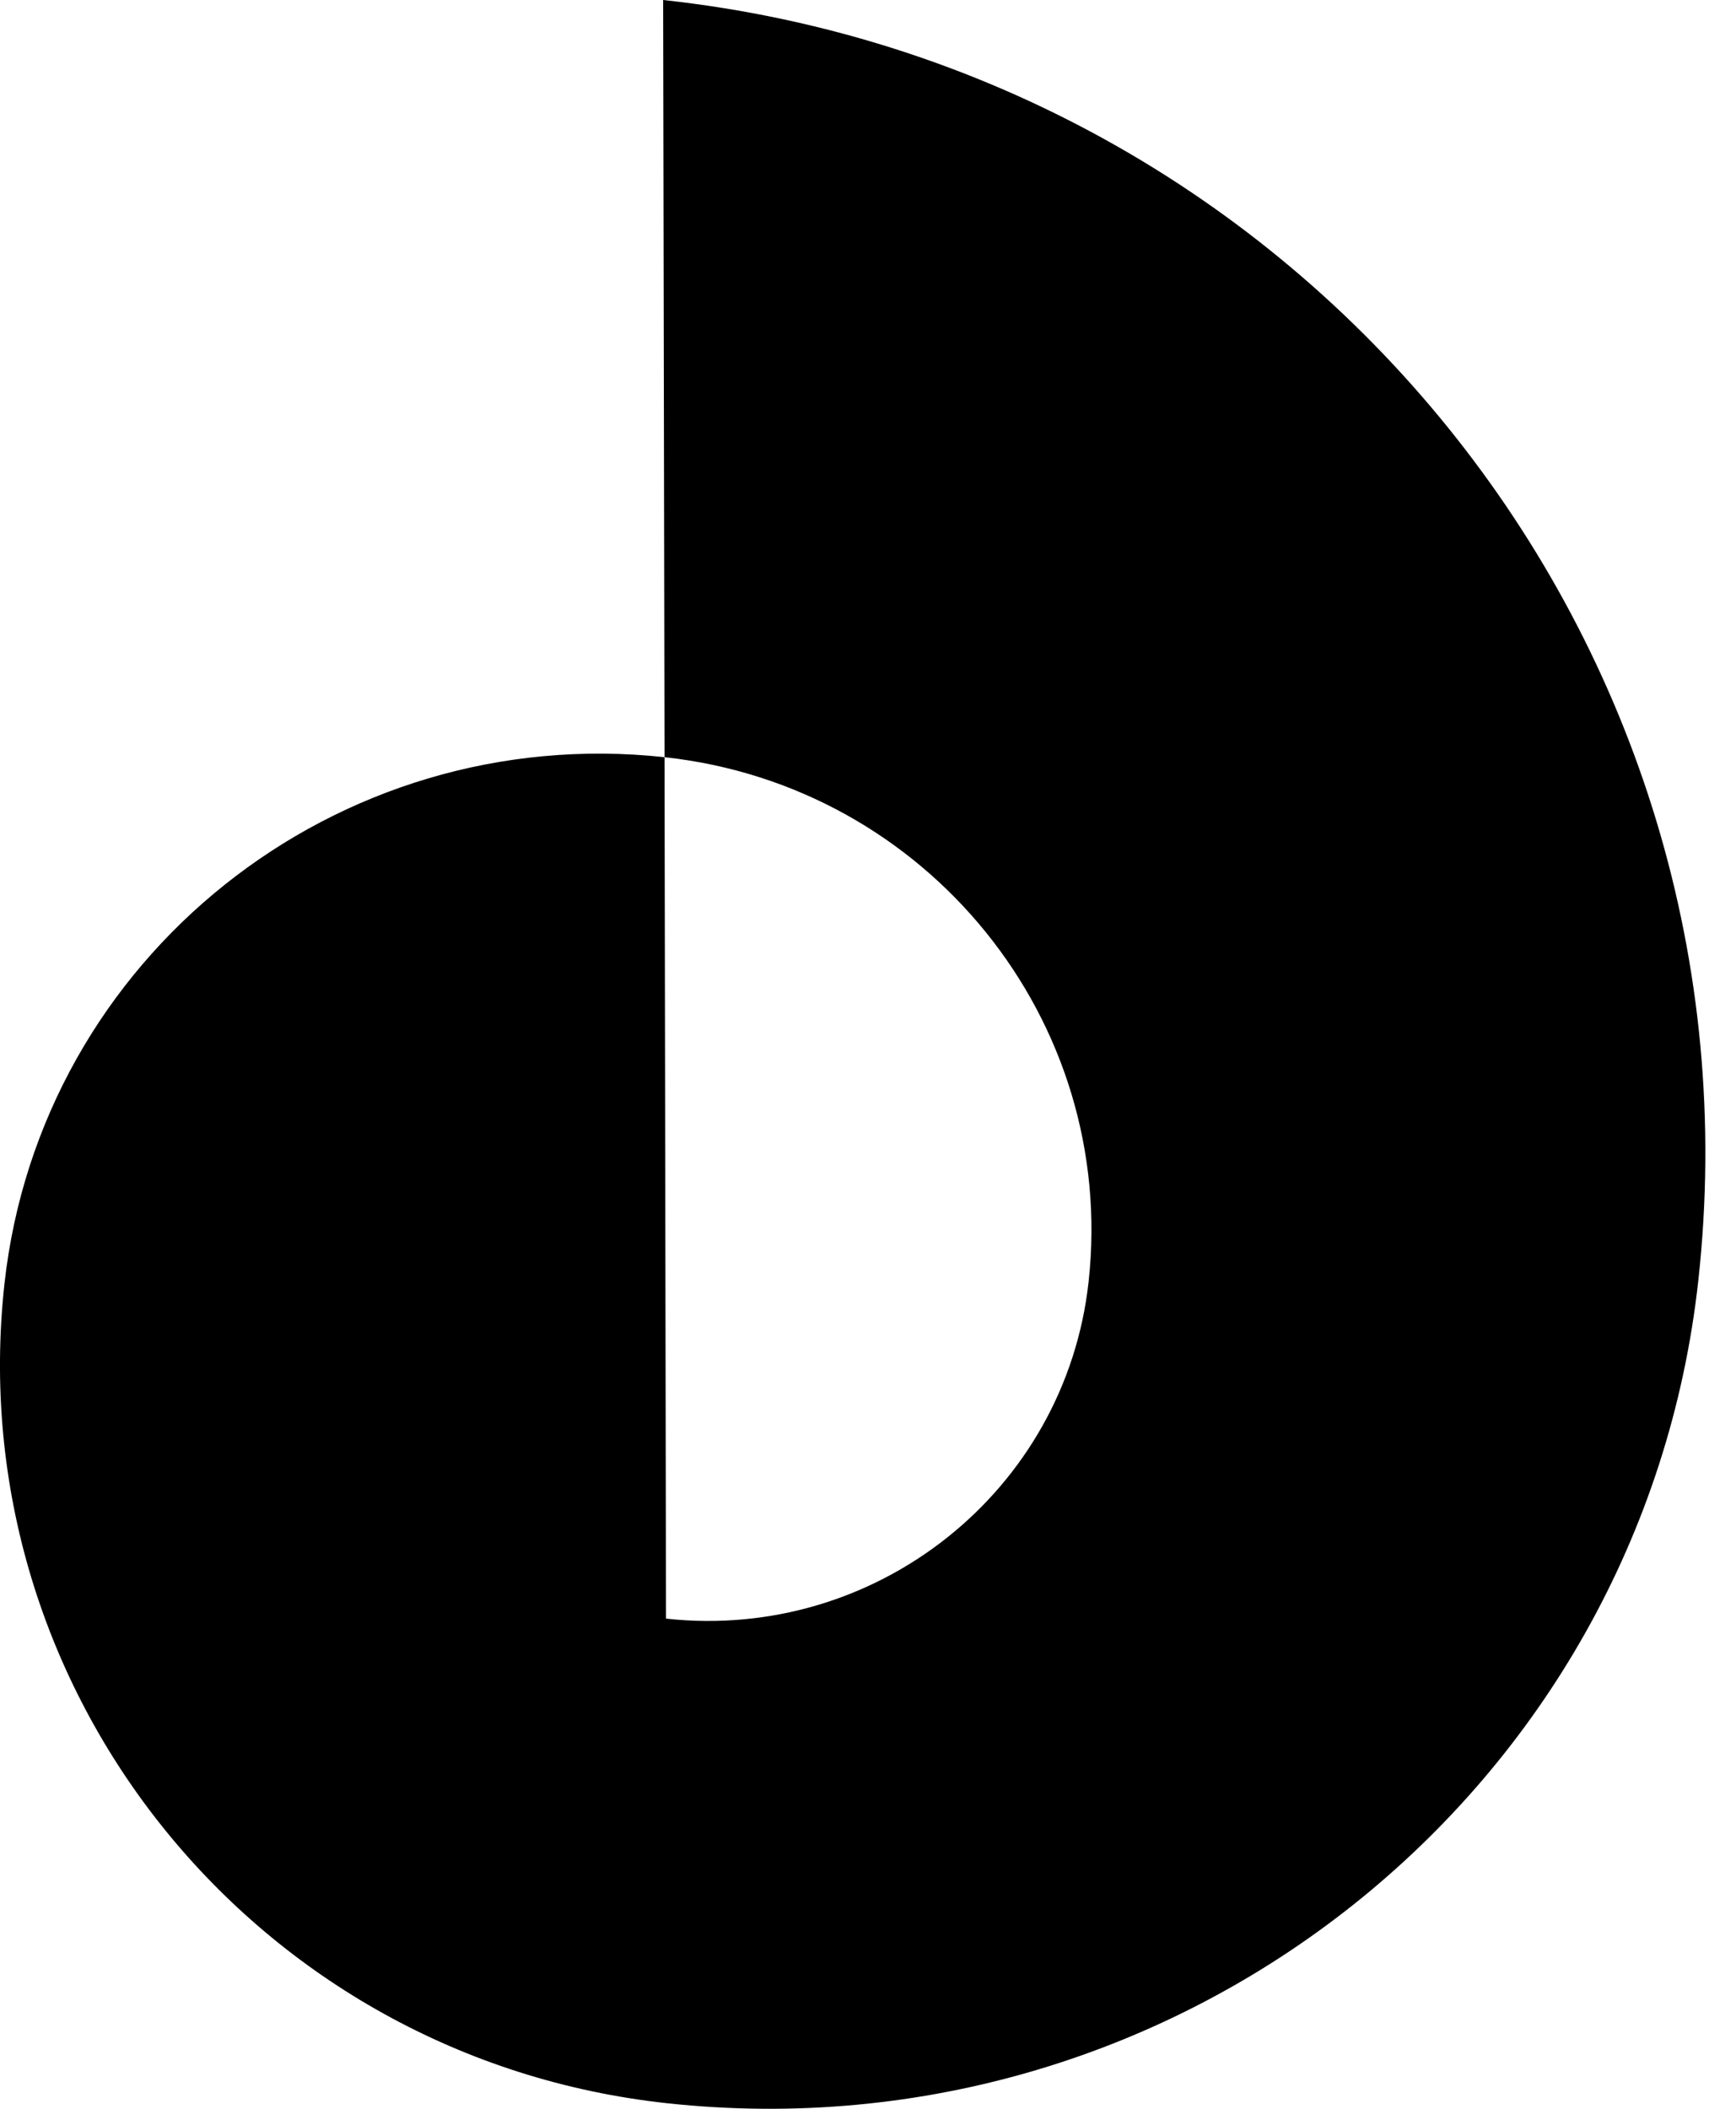 <svg width="28" height="34" viewBox="0 0 28 34" fill="none" xmlns="http://www.w3.org/2000/svg">
<path d="M10.696 0L10.718 12.208C14.958 12.668 18.02 16.456 17.558 20.666C17.188 24.034 14.138 26.468 10.742 26.097L10.718 12.208C5.418 11.634 0.653 15.434 0.072 20.697C-0.651 27.276 4.132 33.192 10.758 33.91C19.039 34.808 26.488 28.87 27.392 20.647C28.526 10.367 21.049 1.123 10.696 0Z" fill="black"/>
</svg>
